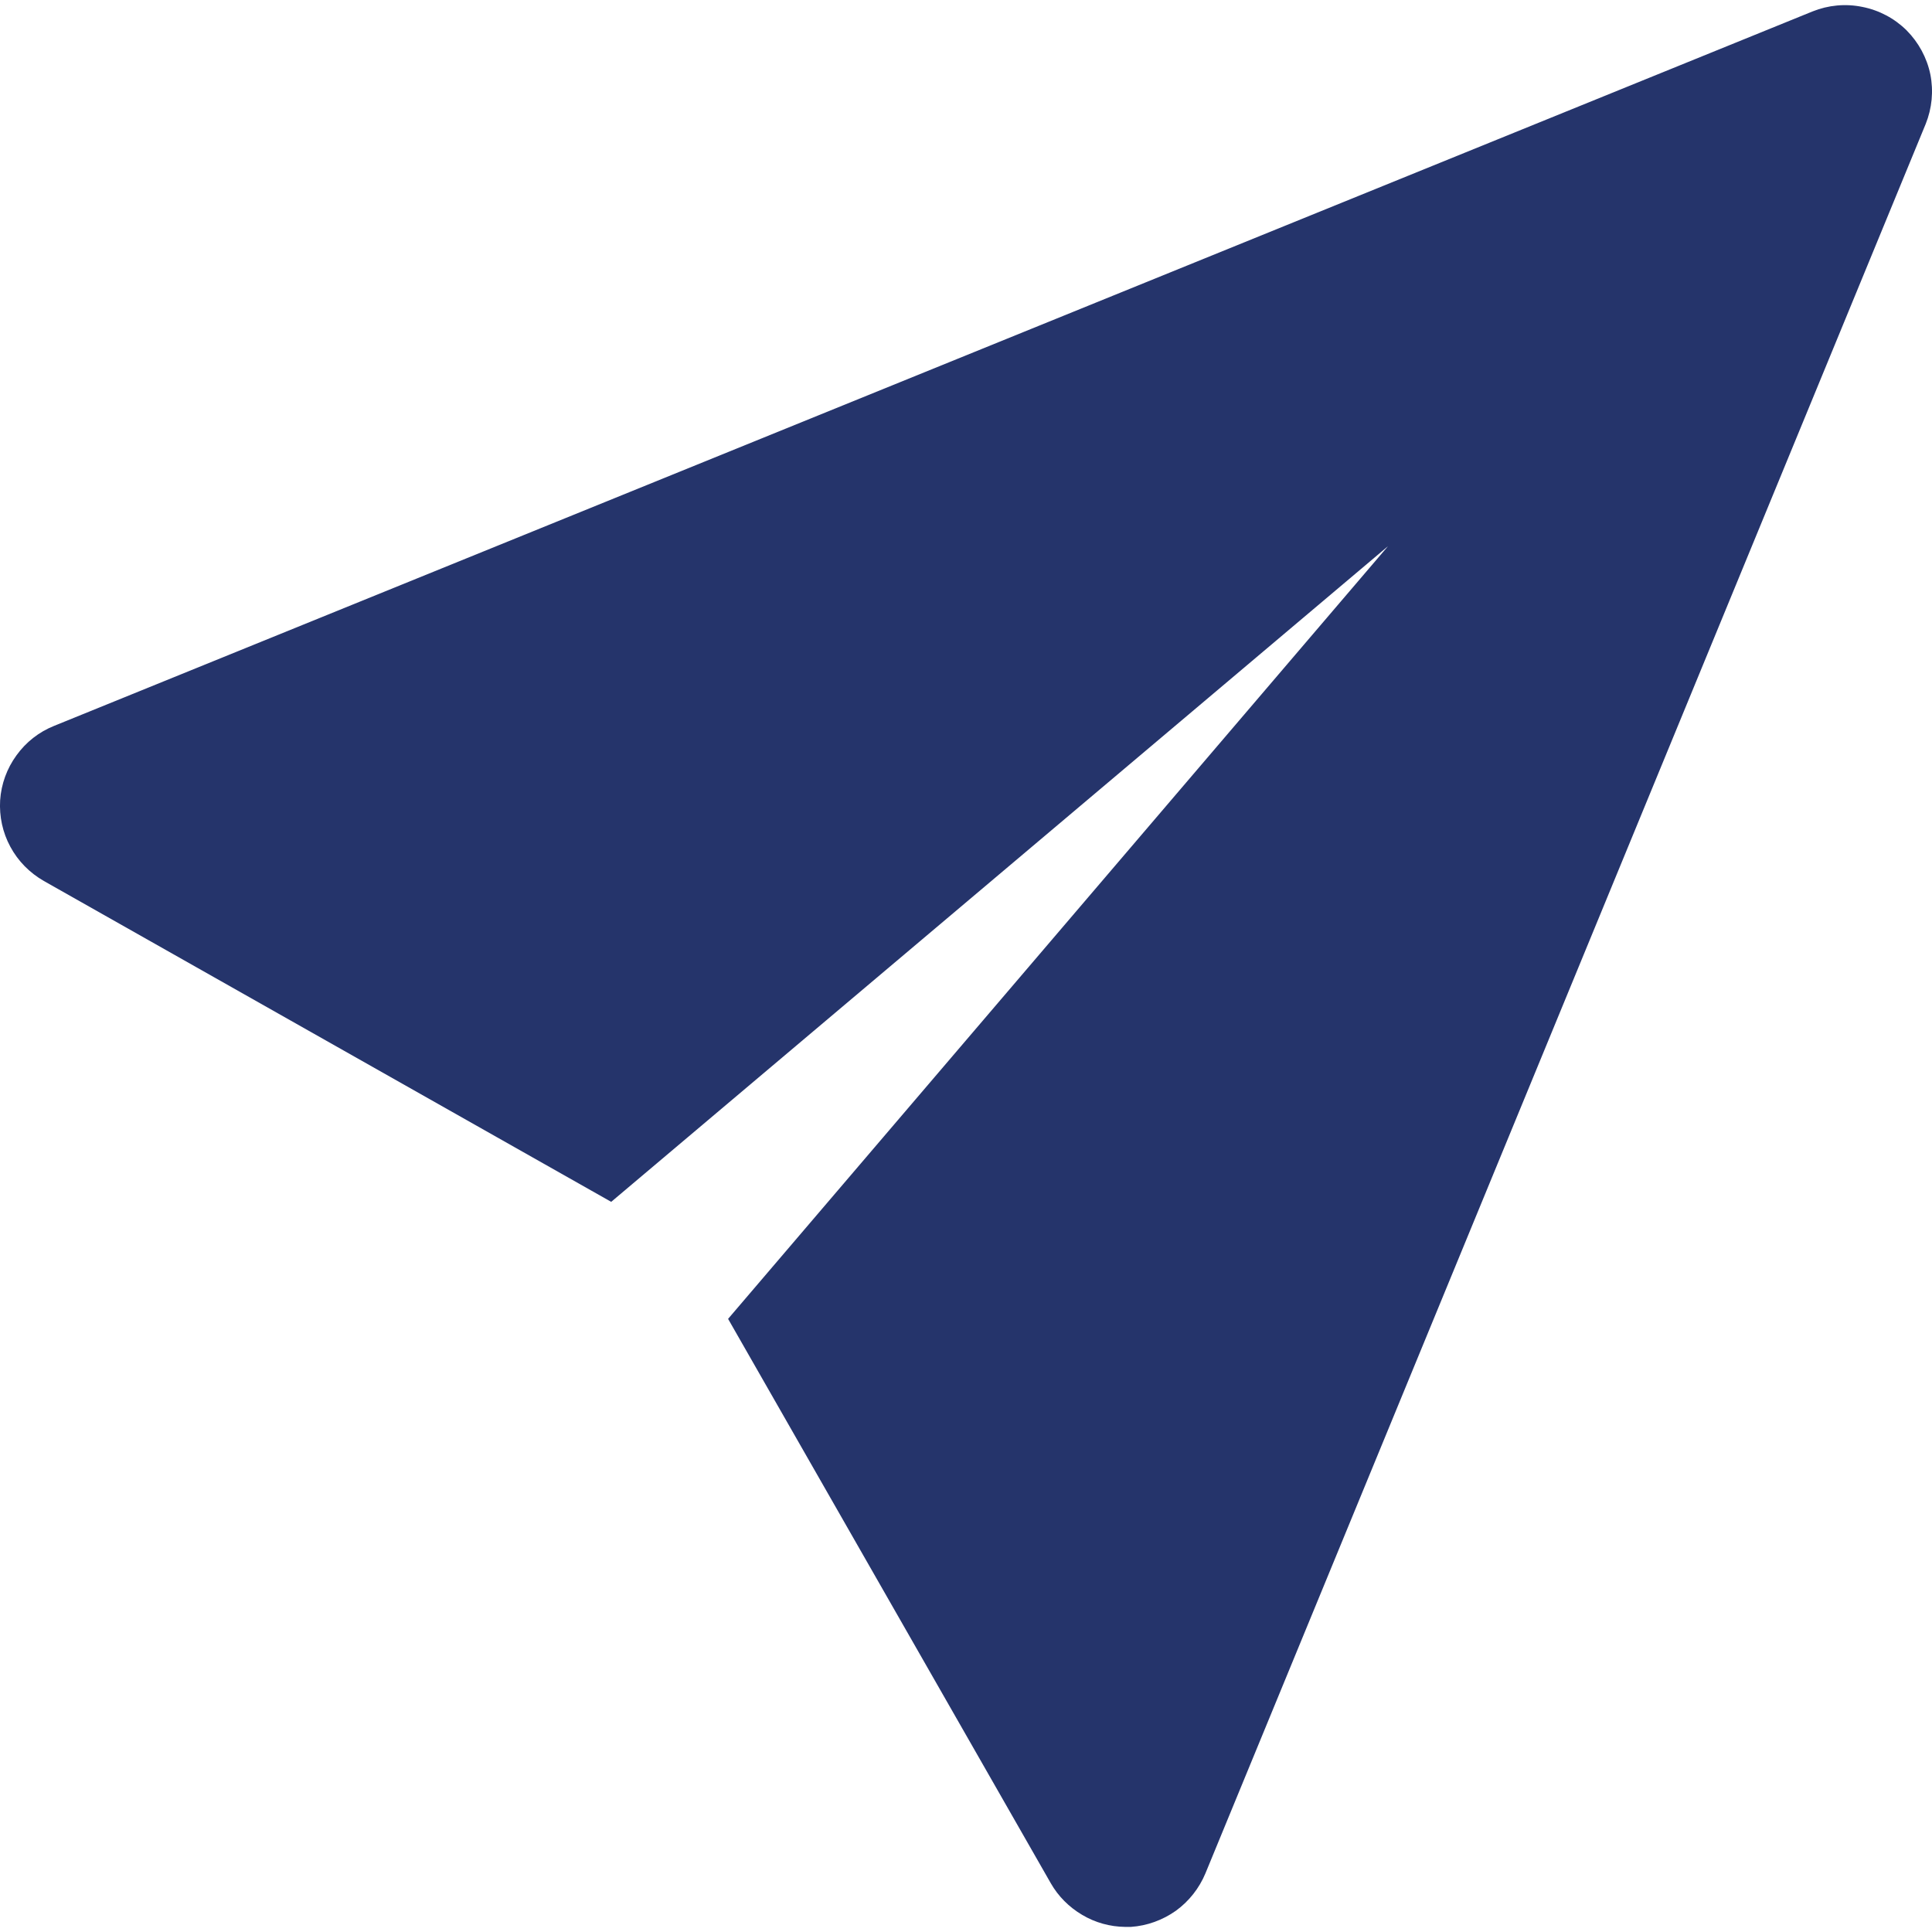 <svg width="14" height="14" viewBox="0 0 14 14" fill="none" xmlns="http://www.w3.org/2000/svg">
<path d="M0.001 5.799C-0.006 5.916 0.019 6.033 0.075 6.136C0.131 6.24 0.215 6.325 0.318 6.384L4.429 8.709L10.058 3.958L5.276 9.557L7.614 13.646C7.668 13.741 7.747 13.82 7.842 13.876C7.936 13.932 8.044 13.962 8.154 13.963H8.195C8.312 13.955 8.425 13.914 8.521 13.846C8.616 13.777 8.69 13.683 8.735 13.575L13.954 0.899C14 0.785 14.012 0.66 13.988 0.539C13.963 0.418 13.903 0.308 13.816 0.22C13.728 0.133 13.617 0.074 13.495 0.05C13.374 0.025 13.248 0.037 13.134 0.083L0.392 5.26C0.282 5.304 0.188 5.378 0.119 5.474C0.05 5.569 0.009 5.681 0.001 5.799Z" fill="#25346B"/>
</svg>
